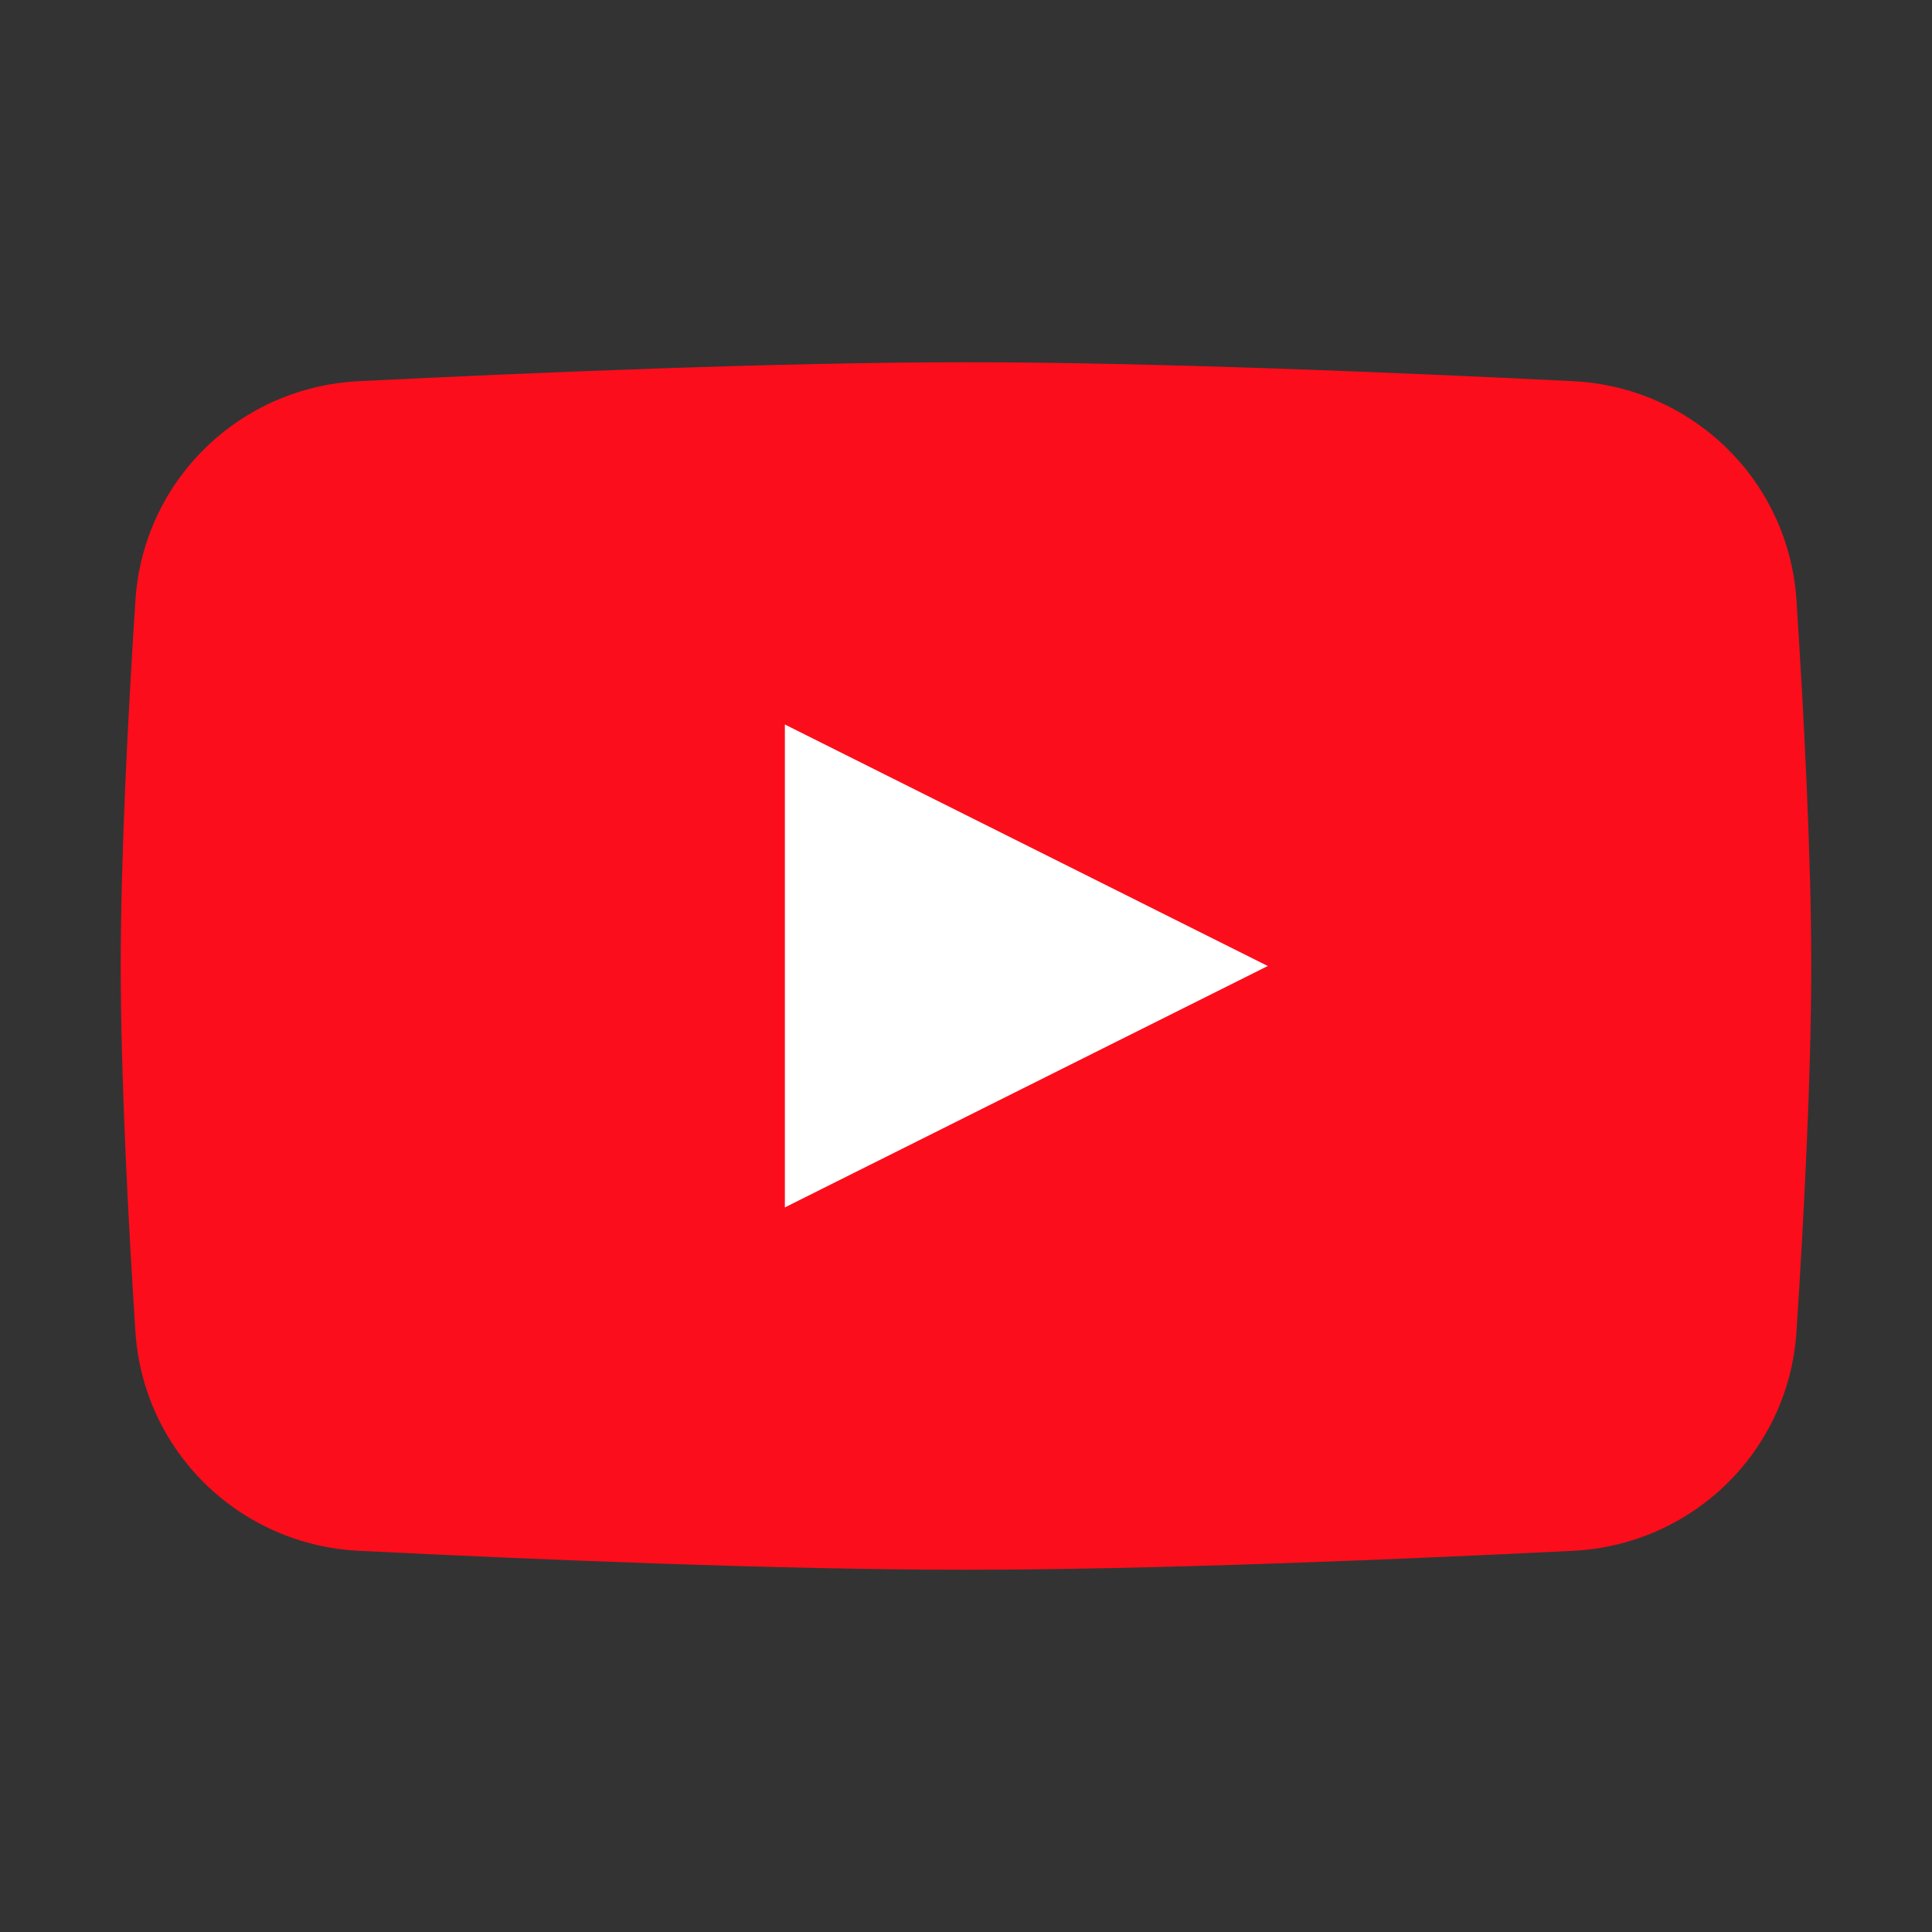 <svg width="20" height="20" viewBox="0 0 20 20" fill="none" xmlns="http://www.w3.org/2000/svg">
<rect x="0" y="0" width="20" height="20" fill="#333333" stroke="none"/>
<path d="M1.402 6.213C1.483 4.976 2.477 4.007 3.715 3.946C5.507 3.857 8.069 3.75 10 3.75C11.93 3.75 14.492 3.857 16.284 3.946C17.522 4.007 18.516 4.976 18.597 6.213C18.674 7.398 18.75 8.856 18.75 10C18.75 11.144 18.674 12.602 18.597 13.787C18.516 15.023 17.522 15.992 16.284 16.054C14.492 16.143 11.93 16.25 10 16.25C8.069 16.25 5.507 16.143 3.715 16.054C2.477 15.992 1.483 15.023 1.402 13.787C1.325 12.602 1.25 11.144 1.25 10C1.25 8.856 1.325 7.398 1.402 6.213Z" fill="#FC0D1B"/>
<path d="M8.125 7.5V12.499L13.124 10L8.125 7.5Z" fill="white"/>
</svg>
